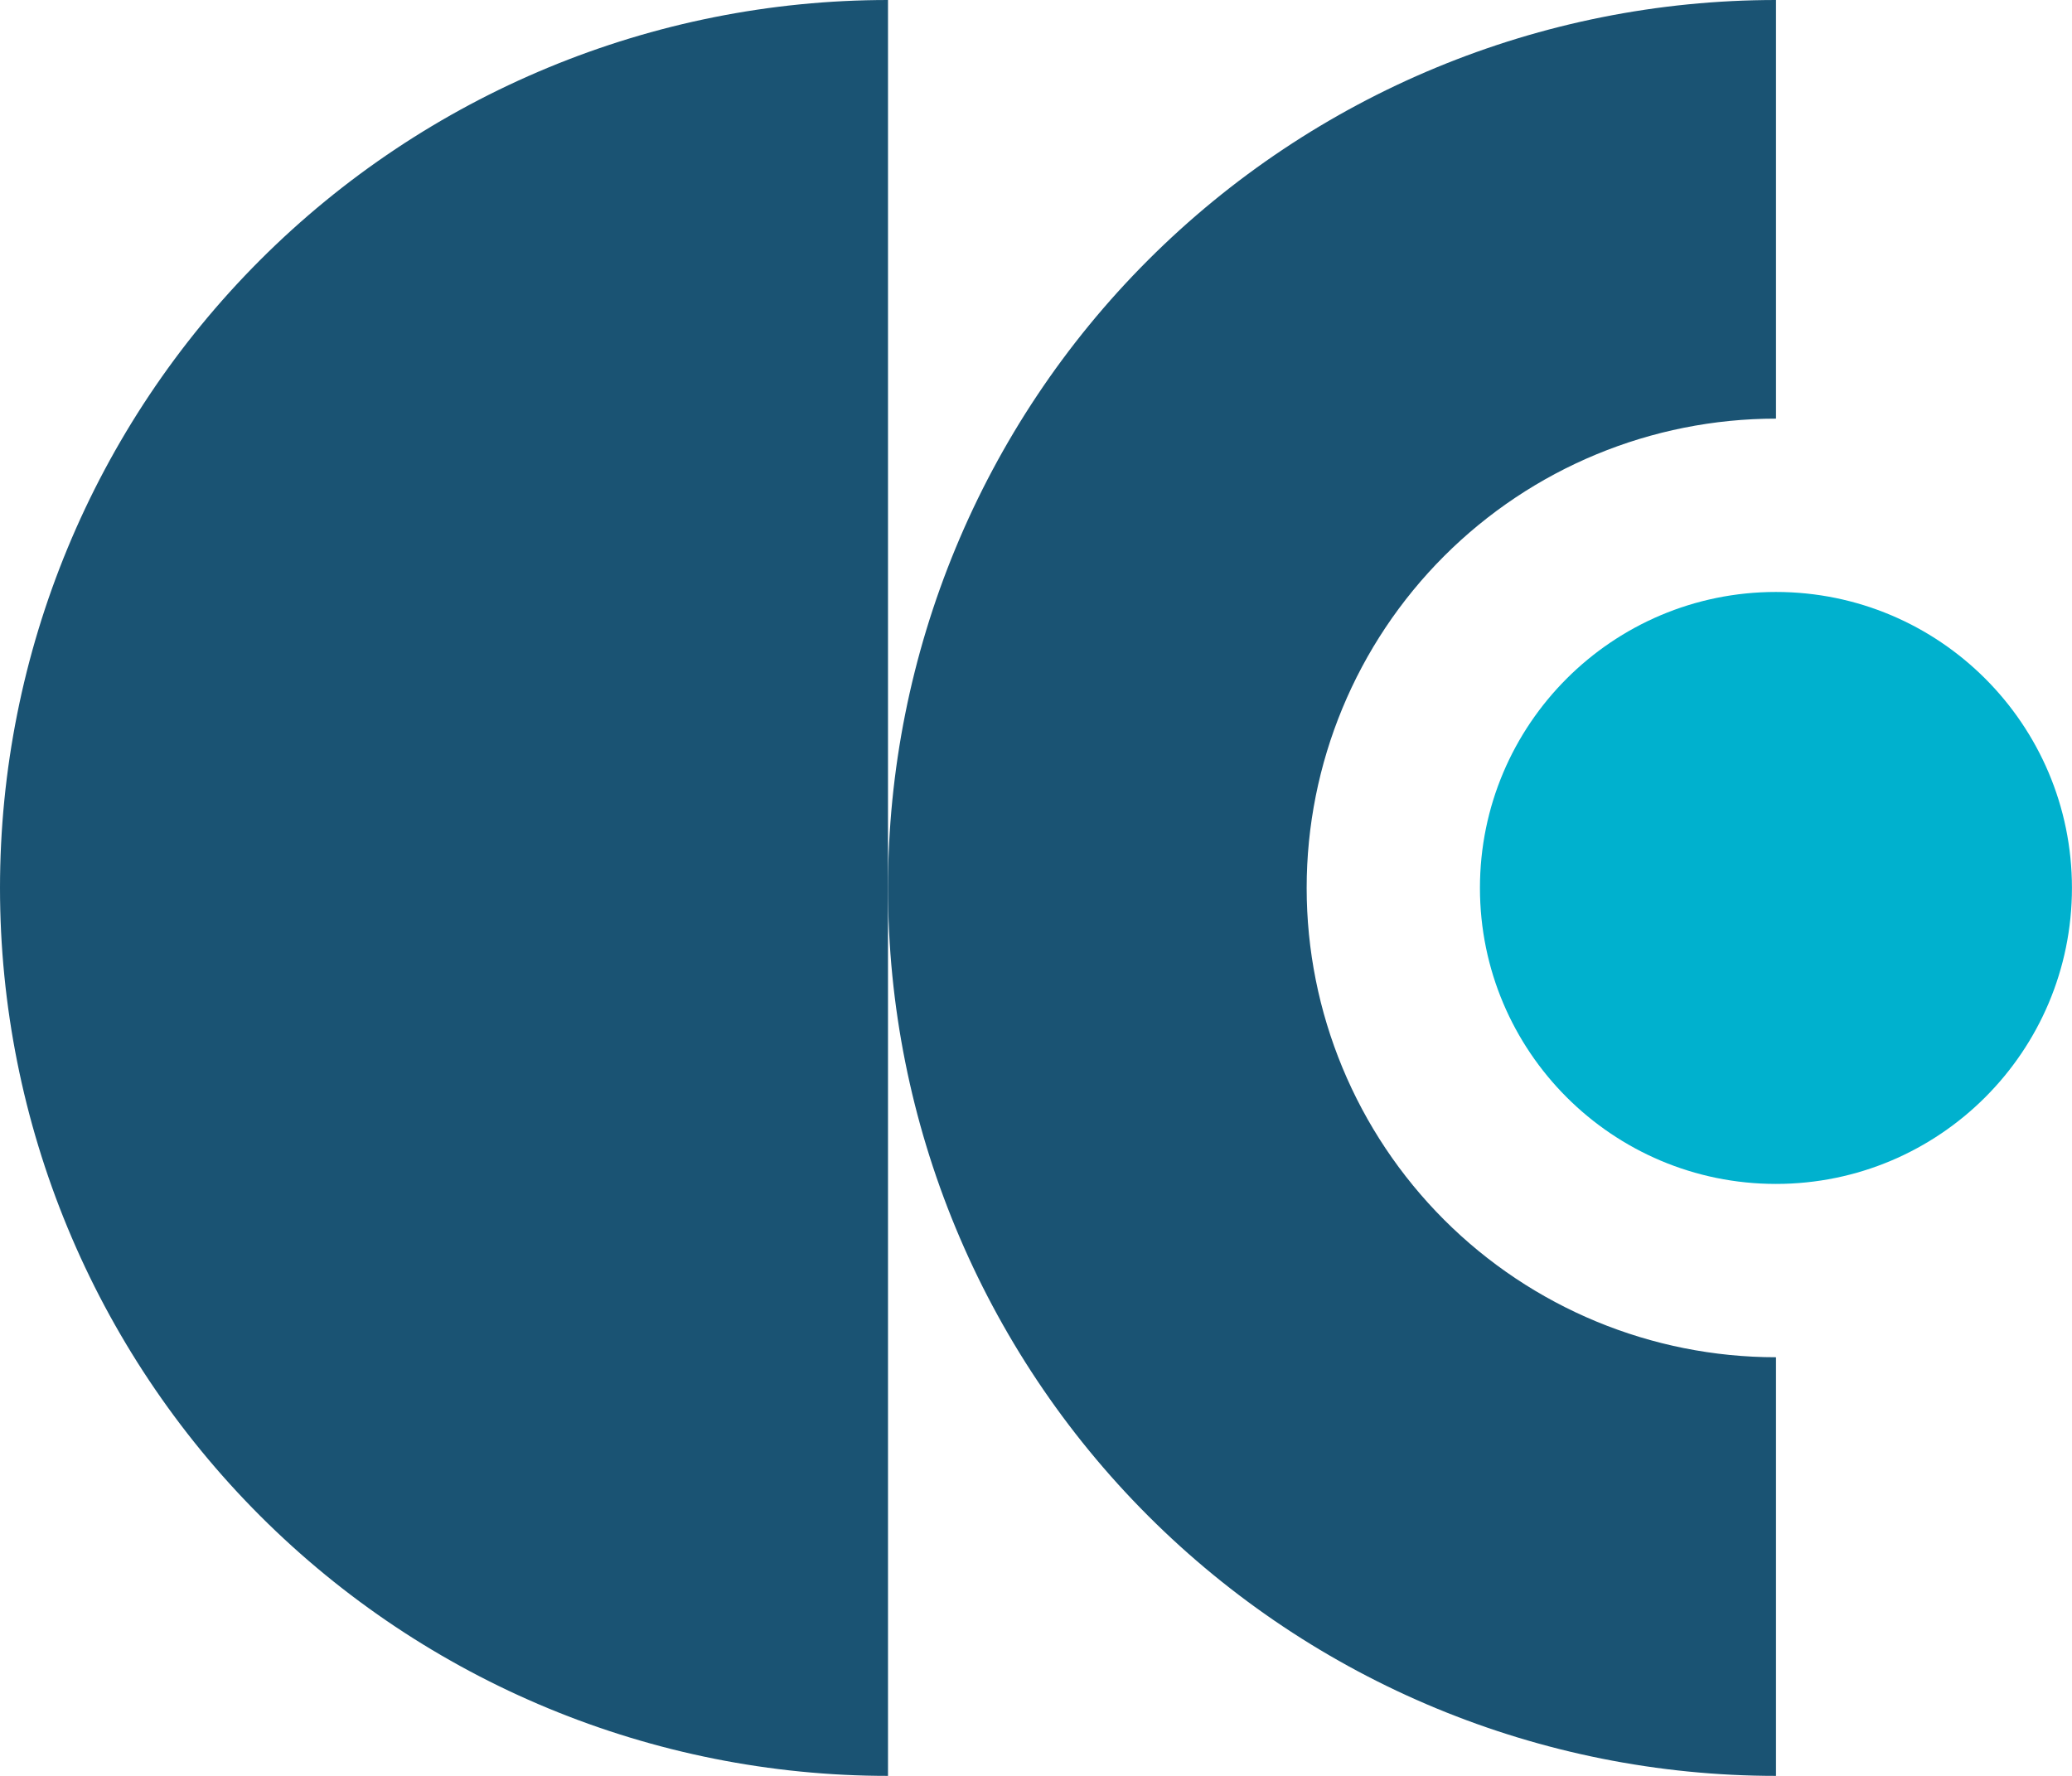 <svg width="70" height="60" viewBox="0 0 70 60" fill="none" xmlns="http://www.w3.org/2000/svg">
<g clip-path="url(#clip0_1271_15218)">
<path d="M30 60C22.044 60 14.413 56.839 8.787 51.213C3.161 45.587 -1.65913e-06 37.956 -1.31134e-06 30C-9.63552e-07 22.044 3.161 14.413 8.787 8.787C14.413 3.161 22.044 -4.57734e-07 30 -1.31134e-06L30 30L30 60Z" fill="#1A5373"/>
<path d="M60 60C52.044 60 44.413 56.839 38.787 51.213C33.161 45.587 30 37.956 30 30C30 22.044 33.161 14.413 38.787 8.787C44.413 3.161 52.044 8.53608e-07 60 0L60 14.144C55.795 14.144 51.762 15.814 48.788 18.788C45.814 21.762 44.144 25.795 44.144 30C44.144 34.205 45.814 38.238 48.788 41.212C51.762 44.186 55.795 45.856 60 45.856L60 60Z" fill="#1A5373"/>
<circle cx="59.998" cy="30" r="10" transform="rotate(90 59.998 30)" fill="#00B1CE"/>
</g>
<defs>
<clipPath id="clip0_1271_15218">
<rect width="70" height="60" fill="white"/>
</clipPath>
</defs>
</svg>
